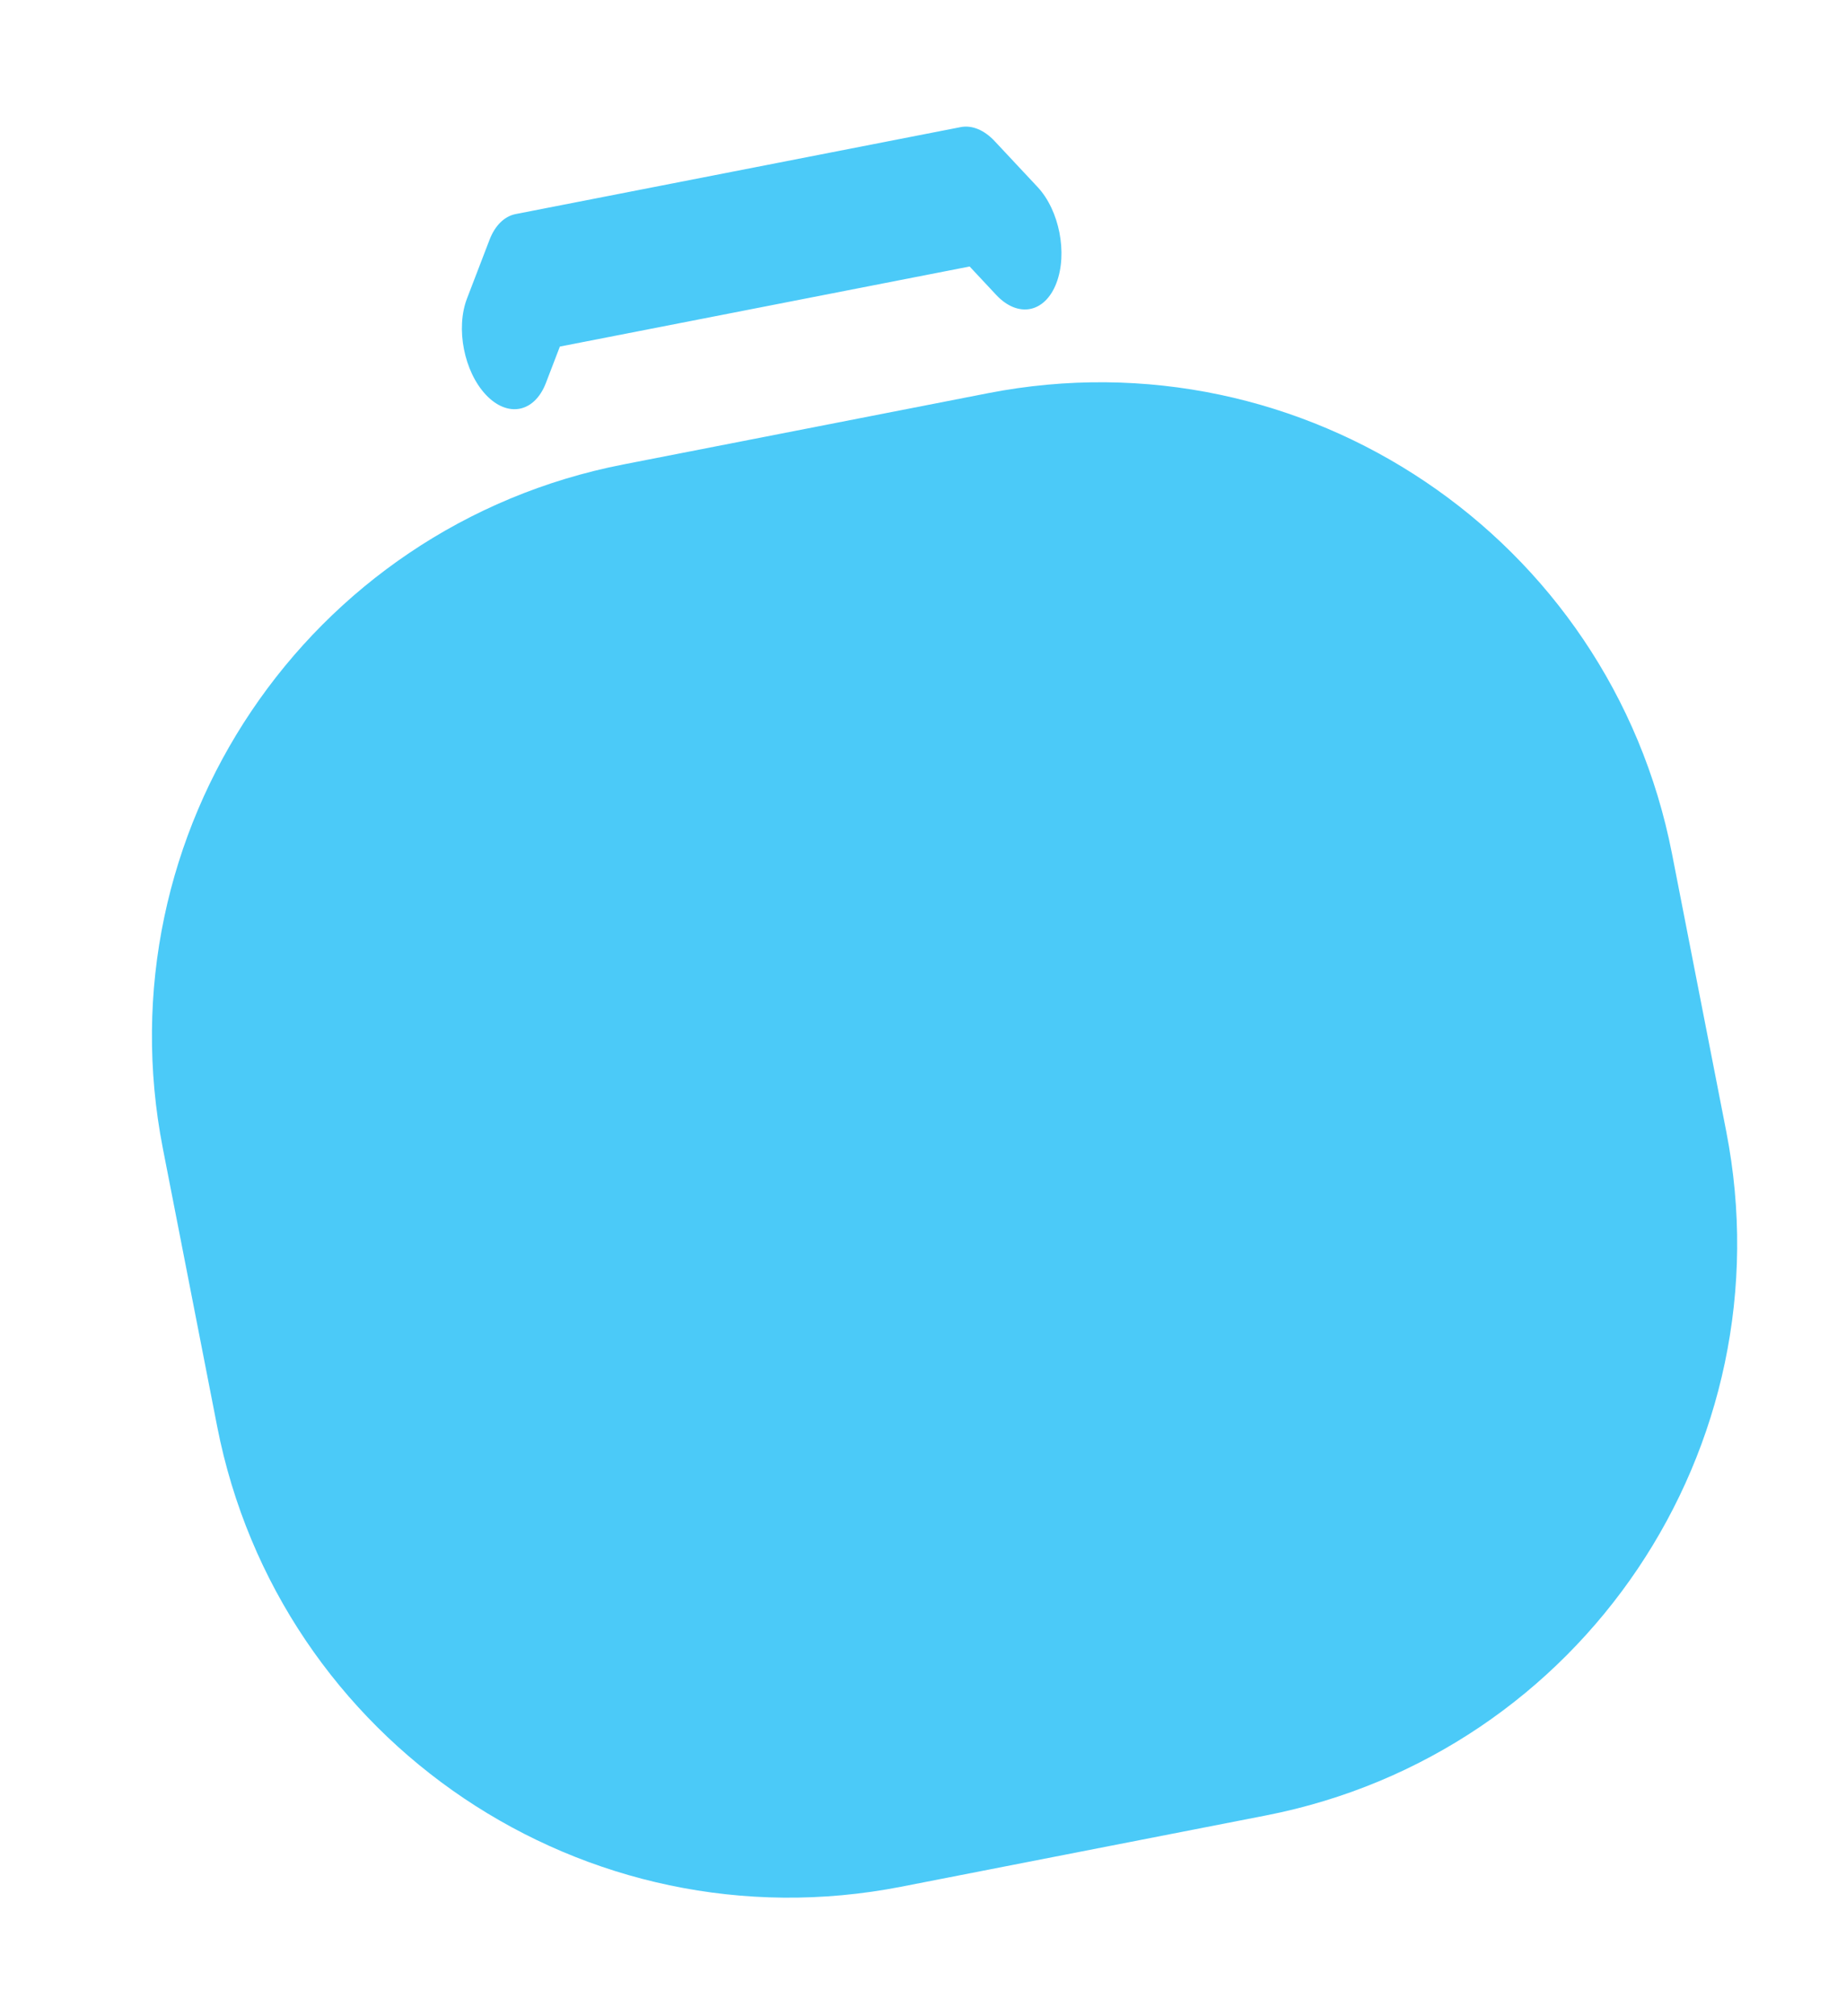 <svg width="76" height="83" viewBox="0 0 76 83" fill="none" xmlns="http://www.w3.org/2000/svg">
<path fill-rule="evenodd" clip-rule="evenodd" d="M31.758 12.566L39.92 10.971L41.014 12.141C41.912 13.1 43.02 12.884 43.491 11.657C43.961 10.431 43.615 8.659 42.718 7.7L40.95 5.81C40.519 5.35 40.016 5.142 39.551 5.233L30.122 7.075C30.12 7.076 30.119 7.076 30.117 7.076L21.231 8.812C20.766 8.903 20.378 9.285 20.153 9.874L19.226 12.29C18.756 13.516 19.102 15.288 19.999 16.247C20.897 17.206 22.006 16.99 22.476 15.763L23.05 14.267L31.754 12.567C31.756 12.566 31.757 12.566 31.758 12.566Z" fill="#4BCAF8"/>
<path d="M40.678 16.186C53.687 13.645 66.293 22.13 68.835 35.139L71.07 46.579C73.612 59.588 65.126 72.194 52.118 74.736L37.097 77.671C24.088 80.213 11.482 71.727 8.94 58.718L6.705 47.278C4.163 34.269 12.649 21.663 25.657 19.121L40.678 16.186Z" fill="#4BCAF8"/>
</svg>
